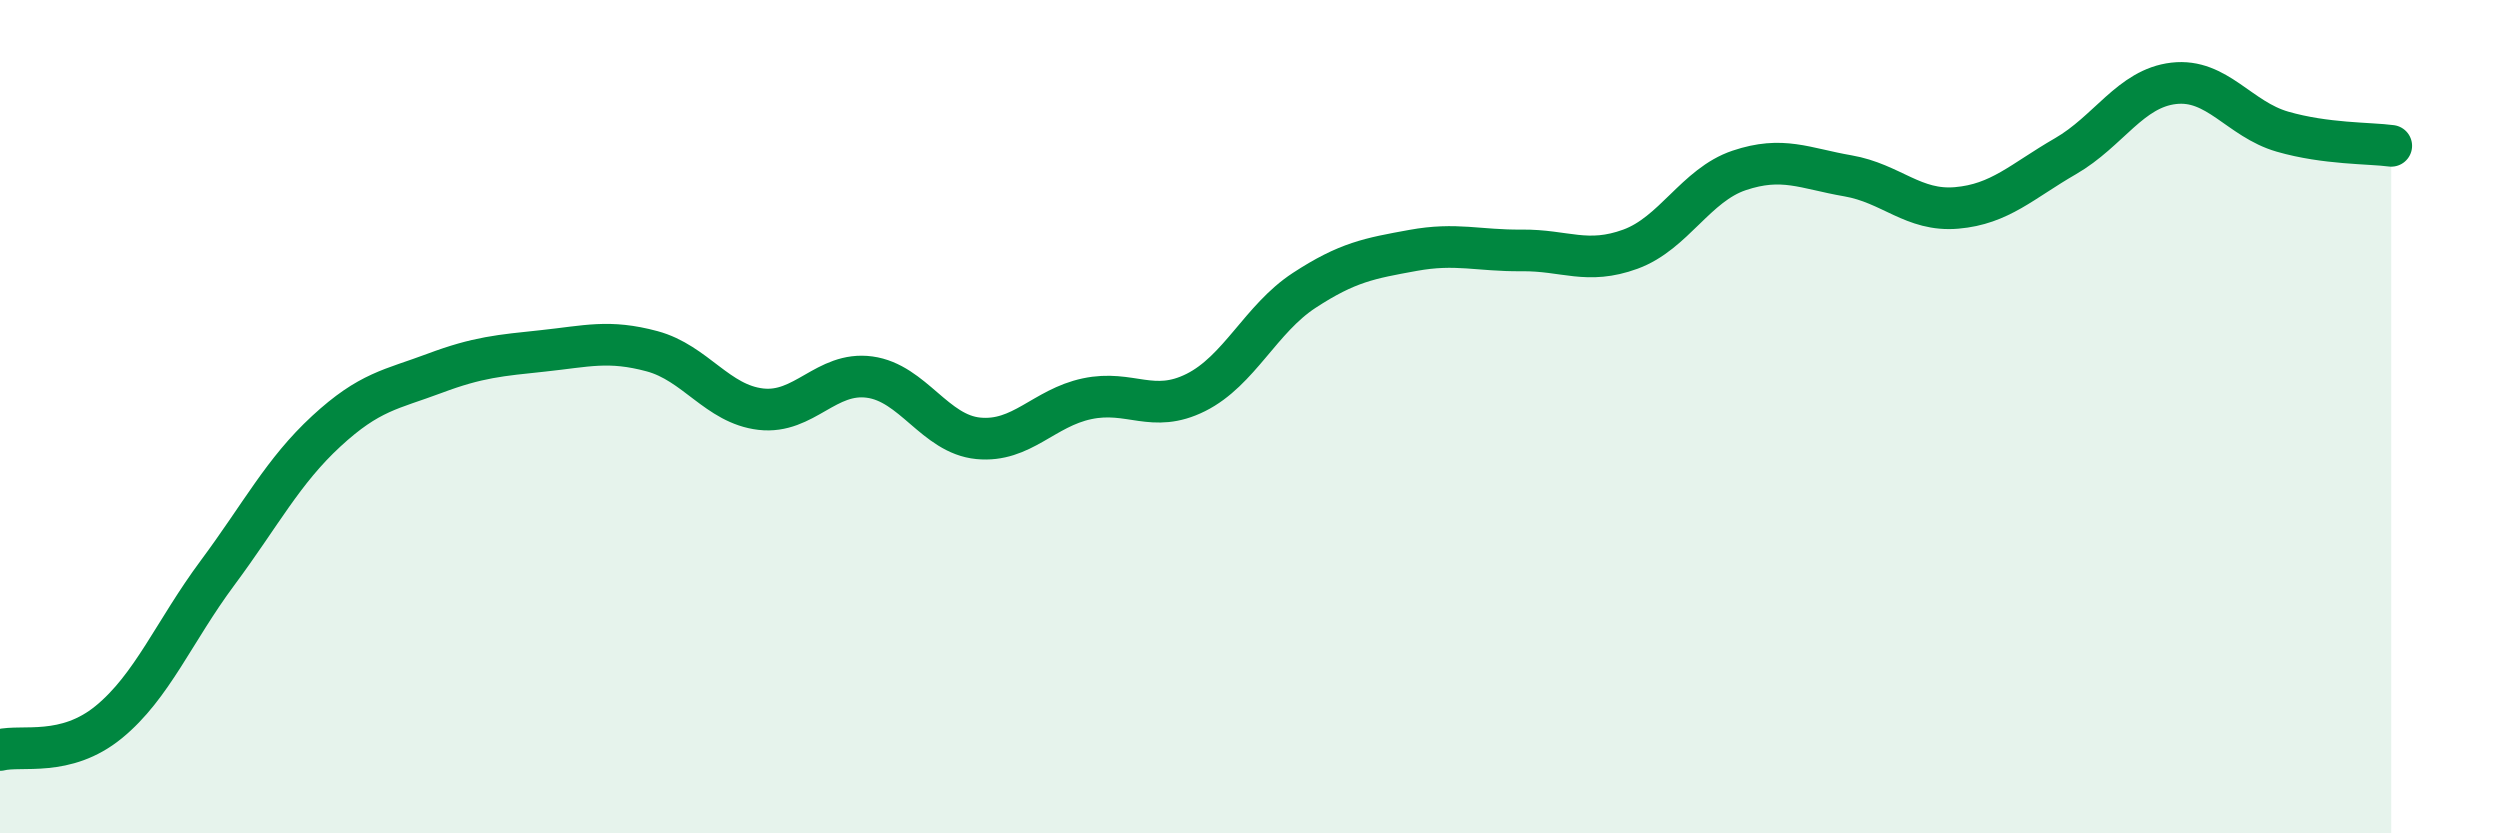 
    <svg width="60" height="20" viewBox="0 0 60 20" xmlns="http://www.w3.org/2000/svg">
      <path
        d="M 0,18 C 0.52,17.87 1.57,18.18 2.61,17.33 C 3.65,16.48 4.18,15.15 5.22,13.75 C 6.26,12.35 6.79,11.31 7.83,10.35 C 8.87,9.39 9.39,9.35 10.43,8.96 C 11.47,8.57 12,8.53 13.04,8.42 C 14.08,8.31 14.61,8.15 15.65,8.43 C 16.69,8.71 17.22,9.7 18.26,9.82 C 19.3,9.94 19.83,8.91 20.87,9.05 C 21.91,9.19 22.44,10.42 23.48,10.52 C 24.52,10.62 25.05,9.79 26.09,9.57 C 27.13,9.35 27.66,9.94 28.7,9.42 C 29.74,8.9 30.26,7.65 31.3,6.97 C 32.34,6.29 32.87,6.2 33.91,6.01 C 34.95,5.82 35.48,6.02 36.52,6.01 C 37.56,6 38.09,6.36 39.13,5.98 C 40.17,5.6 40.7,4.44 41.74,4.09 C 42.78,3.74 43.31,4.04 44.35,4.22 C 45.39,4.4 45.92,5.08 46.96,4.99 C 48,4.9 48.53,4.35 49.57,3.75 C 50.61,3.15 51.13,2.12 52.17,2 C 53.21,1.88 53.74,2.86 54.78,3.16 C 55.82,3.46 56.87,3.43 57.39,3.5L57.39 20L0 20Z"
        fill="#008740"
        opacity="0.1"
        stroke-linecap="round"
        stroke-linejoin="round"
      />
      <path
        d="M 0,18 C 0.52,17.87 1.57,18.18 2.61,17.33 C 3.65,16.48 4.18,15.15 5.22,13.75 C 6.26,12.35 6.79,11.31 7.83,10.35 C 8.87,9.39 9.39,9.35 10.43,8.96 C 11.47,8.57 12,8.53 13.04,8.42 C 14.08,8.31 14.61,8.15 15.65,8.43 C 16.69,8.71 17.22,9.7 18.26,9.82 C 19.3,9.94 19.83,8.91 20.87,9.05 C 21.91,9.19 22.44,10.42 23.48,10.52 C 24.52,10.62 25.05,9.79 26.09,9.57 C 27.13,9.35 27.66,9.94 28.7,9.42 C 29.74,8.9 30.26,7.65 31.3,6.97 C 32.34,6.29 32.87,6.2 33.91,6.01 C 34.95,5.82 35.48,6.02 36.52,6.01 C 37.56,6 38.09,6.36 39.13,5.98 C 40.17,5.6 40.7,4.44 41.74,4.09 C 42.78,3.74 43.31,4.04 44.35,4.22 C 45.39,4.4 45.92,5.08 46.96,4.99 C 48,4.9 48.53,4.35 49.57,3.75 C 50.61,3.15 51.13,2.12 52.17,2 C 53.21,1.88 53.74,2.86 54.78,3.16 C 55.82,3.46 56.87,3.43 57.39,3.5"
        stroke="#008740"
        stroke-width="1"
        fill="none"
        stroke-linecap="round"
        stroke-linejoin="round"
      />
    </svg>
  